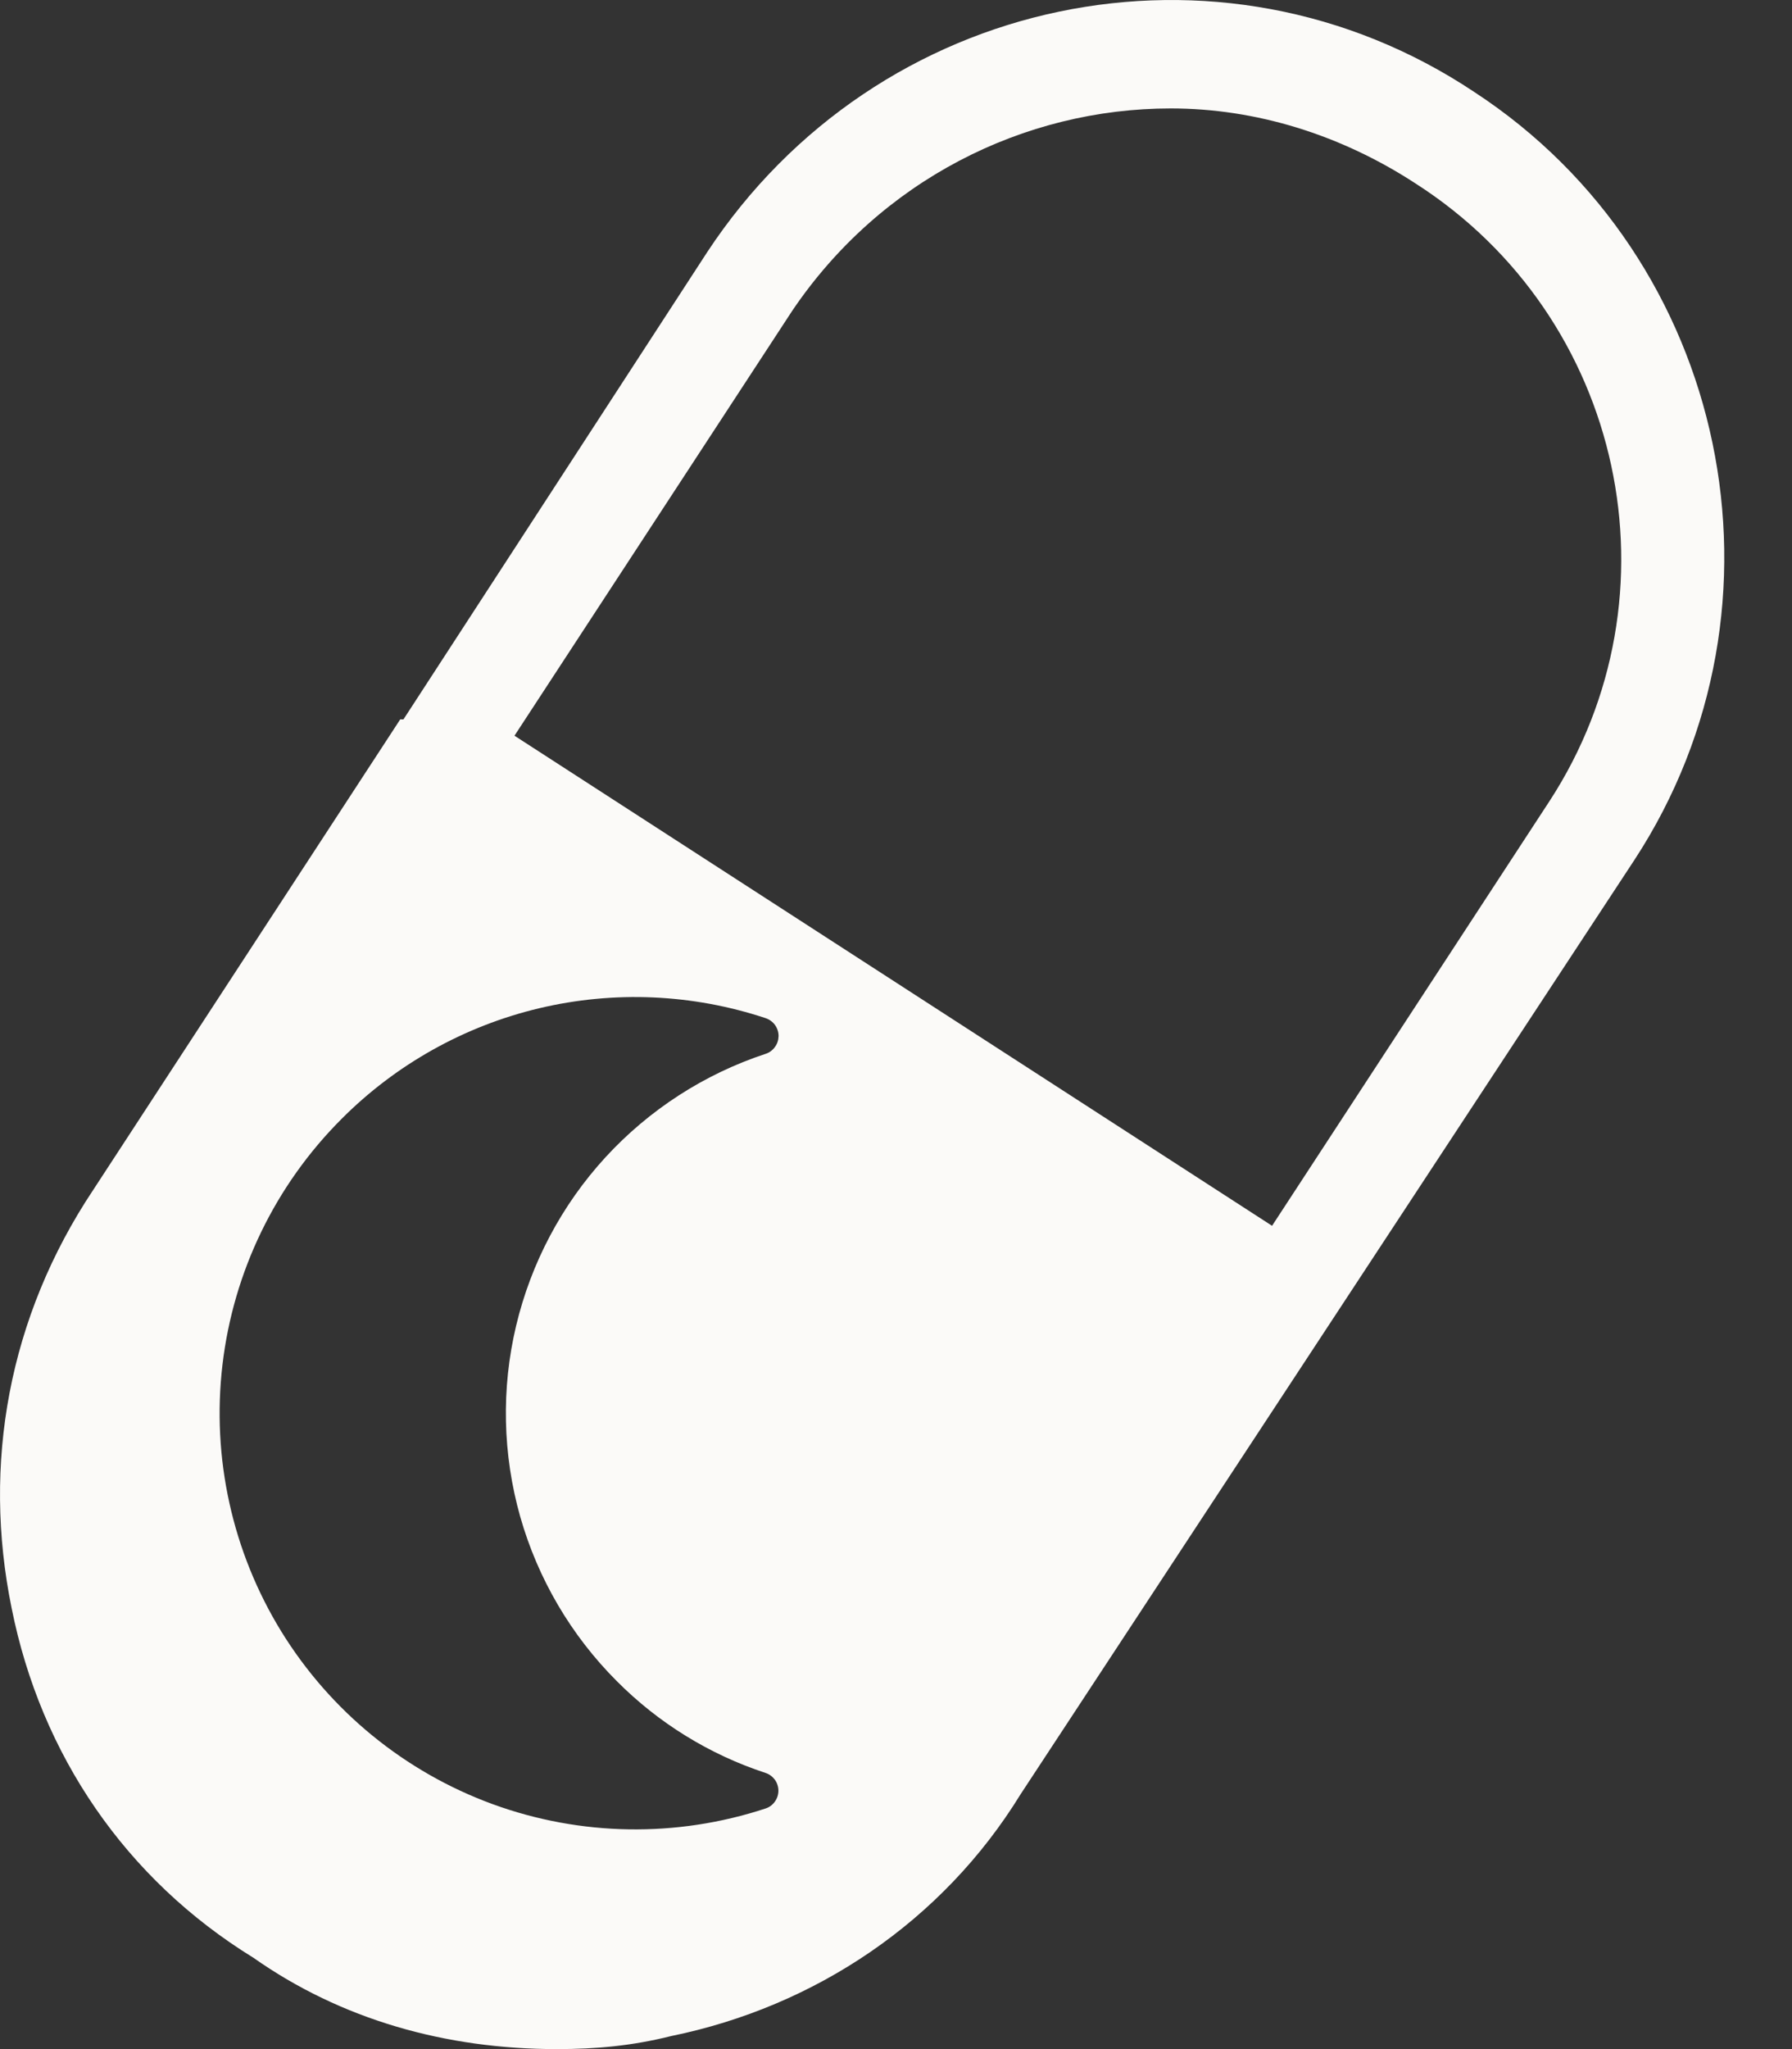 <svg width="21" height="24" viewBox="0 0 21 24" fill="none" xmlns="http://www.w3.org/2000/svg">
<rect x="0" y="0" width="21" height="24" fill="#333333" stroke="none"/>
<path fill-rule="evenodd" clip-rule="evenodd" d="M8.287 2.954C10.277 -0.069 14.294 -0.911 17.279 1.079C20.264 3.03 21.106 7.087 19.154 10.071L11.96 21.015C11.042 22.508 9.549 23.503 7.866 23.847C7.407 23.962 6.986 24 6.526 24C5.225 24 4.001 23.656 2.968 22.929C1.475 22.01 0.48 20.556 0.136 18.834C-0.208 17.15 0.098 15.428 1.093 13.936L4.69 8.426H4.728L8.287 2.954ZM14.907 14.357L18.159 9.382C19.728 6.972 19.039 3.719 16.59 2.15C15.71 1.576 14.715 1.27 13.72 1.27C11.998 1.27 10.315 2.112 9.282 3.643L6.029 8.617L14.907 14.357ZM2.607 15.985C2.735 14.896 3.226 13.882 4.001 13.107C4.638 12.467 5.441 12.018 6.319 11.809C7.197 11.601 8.116 11.641 8.972 11.925C9.016 11.94 9.055 11.968 9.082 12.005C9.109 12.043 9.124 12.088 9.124 12.134C9.123 12.181 9.109 12.226 9.081 12.263C9.054 12.301 9.016 12.329 8.972 12.343C8.253 12.58 7.607 12.998 7.095 13.555C6.583 14.113 6.223 14.793 6.048 15.529C5.873 16.265 5.89 17.034 6.096 17.763C6.303 18.491 6.692 19.154 7.227 19.689C7.715 20.18 8.312 20.549 8.97 20.765C9.014 20.779 9.052 20.807 9.08 20.844C9.107 20.882 9.122 20.927 9.122 20.973C9.122 21.02 9.107 21.065 9.08 21.102C9.053 21.14 9.015 21.168 8.971 21.182C7.929 21.525 6.803 21.507 5.773 21.131C4.743 20.754 3.871 20.041 3.296 19.108C2.722 18.174 2.479 17.074 2.607 15.985Z" fill="#FBFAF8"/>
</svg>
